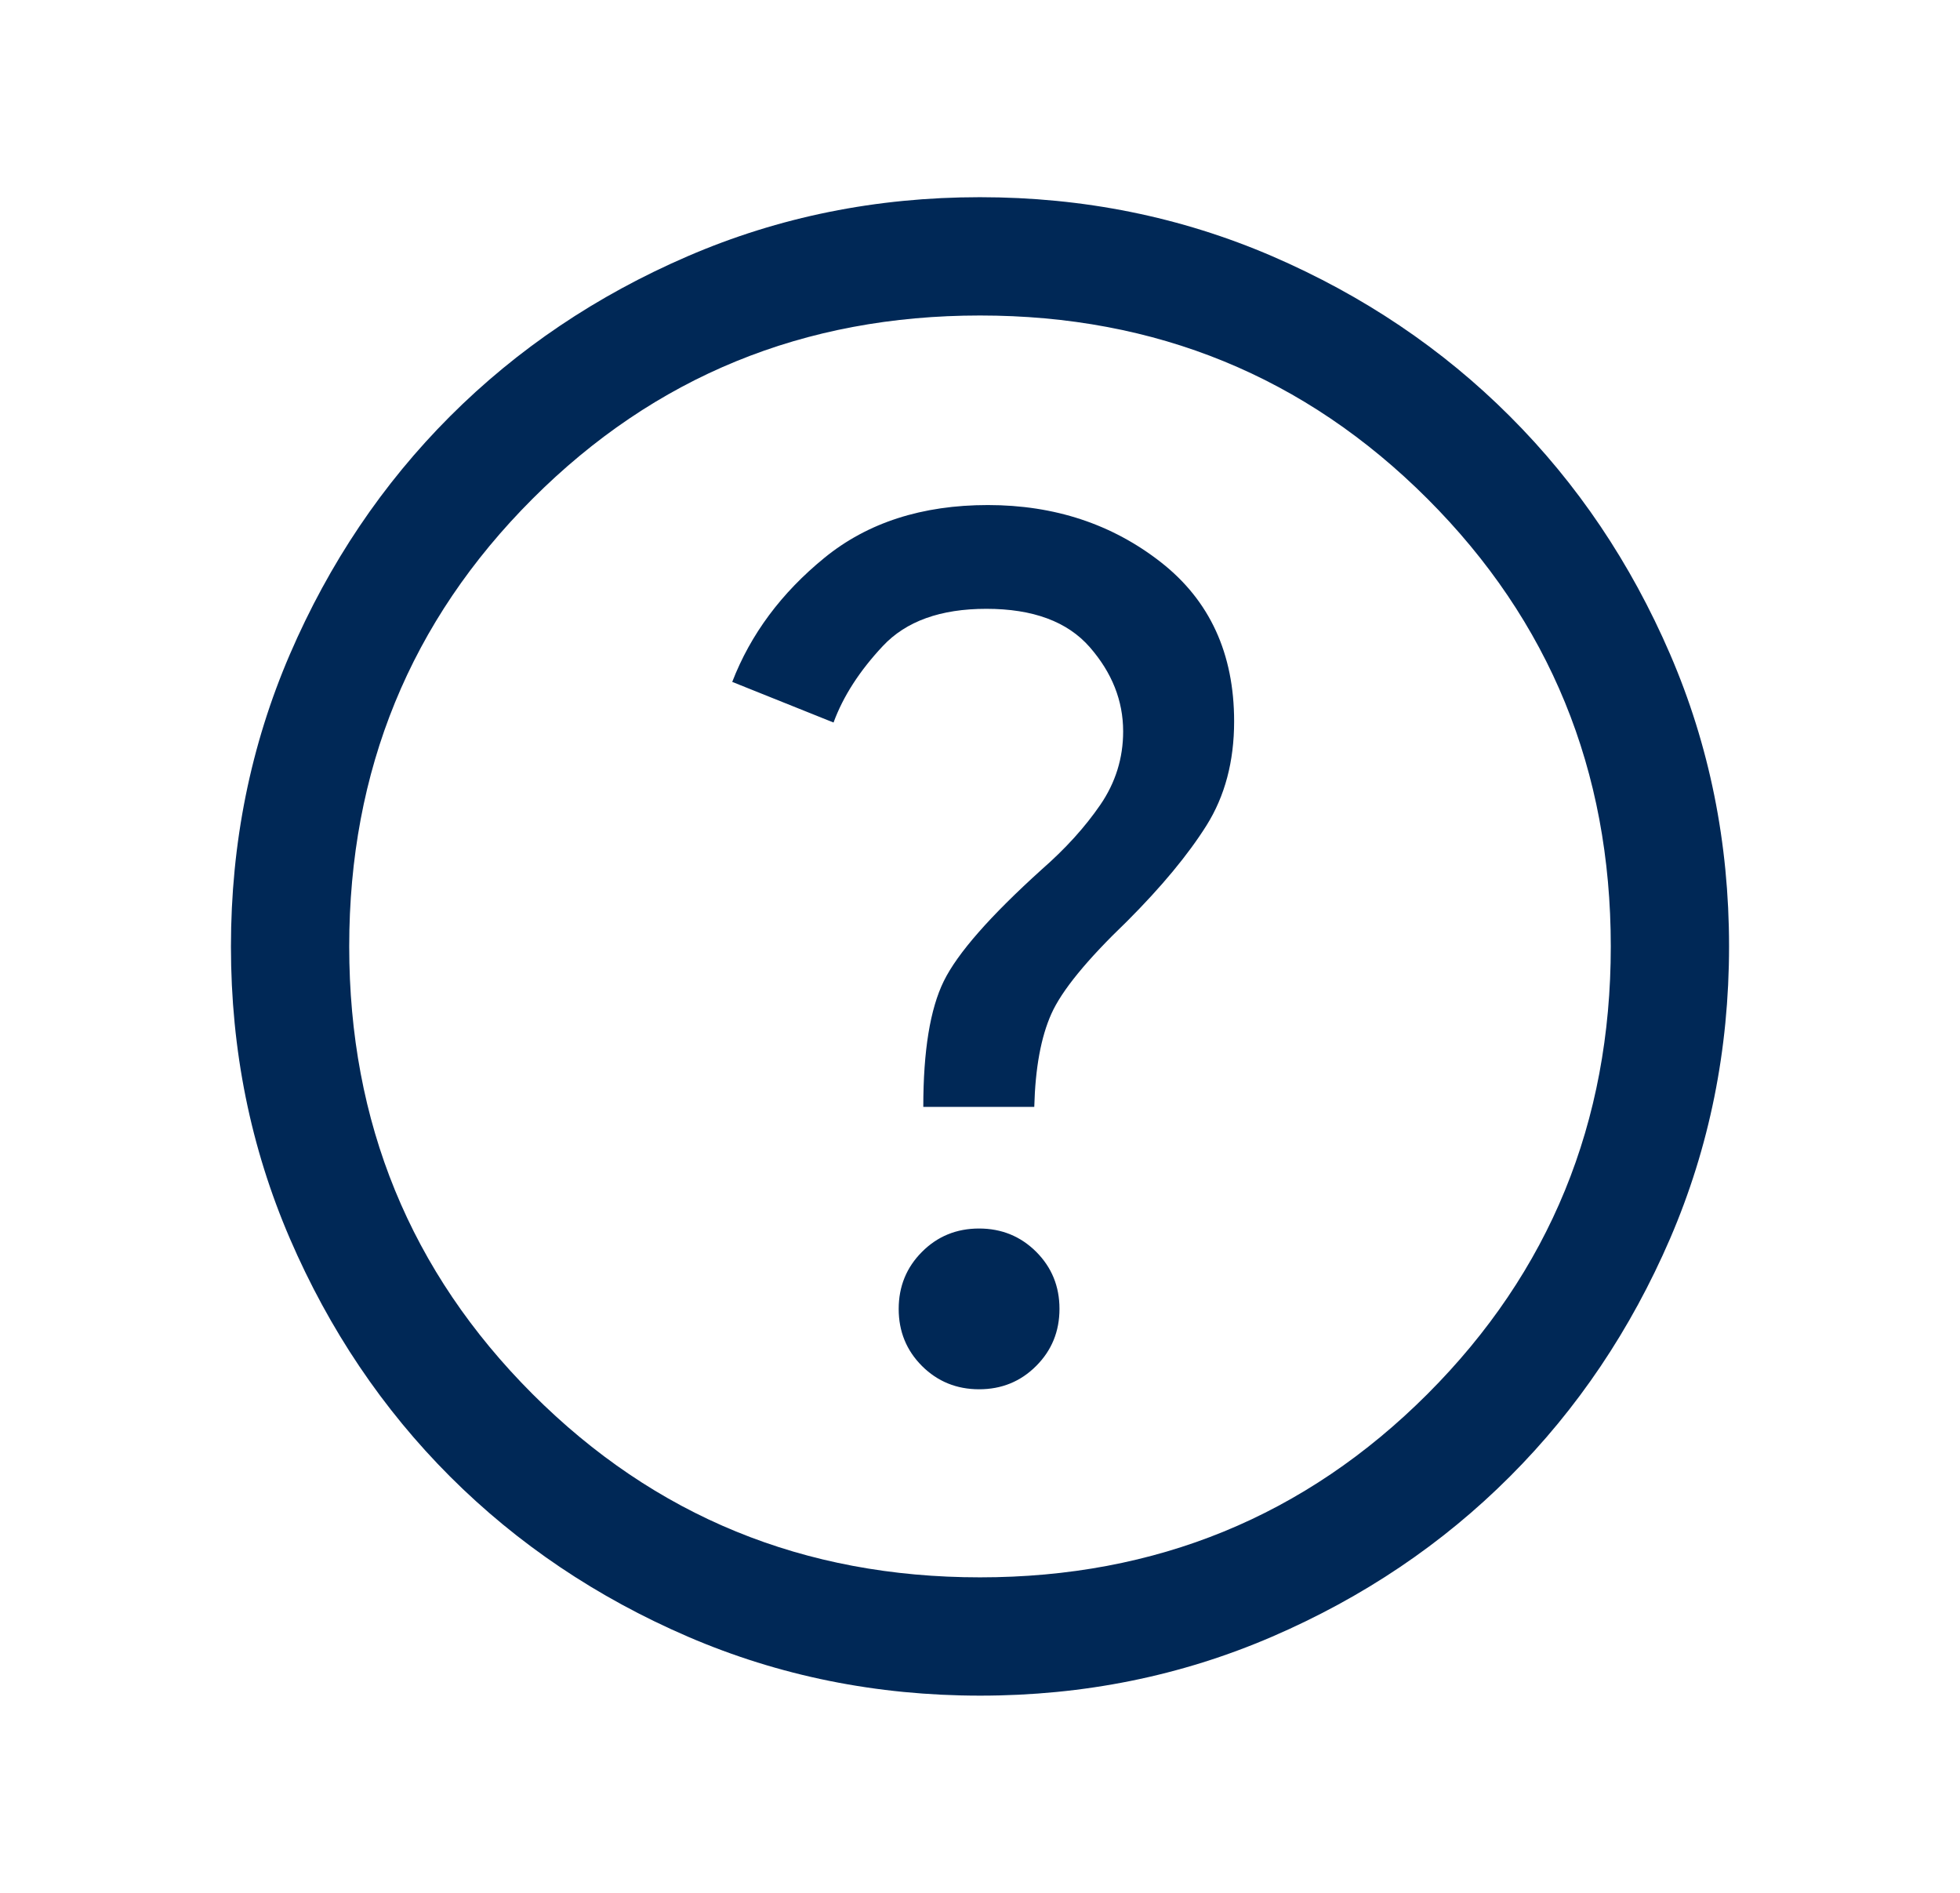 <svg width="29" height="28" viewBox="0 0 29 28" fill="none" xmlns="http://www.w3.org/2000/svg">
<mask id="mask0_5018_30844" style="mask-type:alpha" maskUnits="userSpaceOnUse" x="0" y="0" width="29" height="28">
<rect x="0.5" width="28" height="28" fill="#D9D9D9"/>
</mask>
<g mask="url(#mask0_5018_30844)">
<path d="M14.487 20.551C14.82 20.551 15.102 20.436 15.331 20.206C15.561 19.976 15.676 19.695 15.676 19.361C15.676 19.028 15.561 18.747 15.331 18.517C15.101 18.288 14.819 18.173 14.486 18.173C14.153 18.173 13.871 18.288 13.642 18.518C13.412 18.748 13.297 19.03 13.297 19.363C13.297 19.696 13.412 19.977 13.642 20.207C13.872 20.436 14.154 20.551 14.487 20.551ZM13.661 16.374H15.303C15.318 15.799 15.402 15.341 15.556 14.997C15.709 14.654 16.081 14.199 16.672 13.632C17.185 13.119 17.578 12.645 17.851 12.211C18.124 11.776 18.26 11.263 18.26 10.671C18.26 9.667 17.899 8.883 17.178 8.318C16.456 7.753 15.602 7.471 14.617 7.471C13.643 7.471 12.837 7.731 12.199 8.251C11.561 8.771 11.106 9.383 10.834 10.087L12.333 10.688C12.475 10.301 12.718 9.924 13.062 9.557C13.406 9.189 13.917 9.006 14.594 9.006C15.284 9.006 15.793 9.195 16.123 9.572C16.453 9.95 16.618 10.365 16.618 10.819C16.618 11.215 16.505 11.578 16.279 11.907C16.053 12.236 15.765 12.554 15.415 12.86C14.65 13.551 14.166 14.102 13.964 14.514C13.762 14.925 13.661 15.545 13.661 16.374ZM14.502 25.083C12.969 25.083 11.528 24.792 10.179 24.211C8.83 23.629 7.657 22.839 6.659 21.842C5.662 20.845 4.872 19.672 4.29 18.324C3.708 16.975 3.417 15.535 3.417 14.002C3.417 12.469 3.708 11.028 4.289 9.679C4.871 8.33 5.661 7.157 6.658 6.159C7.655 5.162 8.828 4.372 10.176 3.79C11.524 3.208 12.965 2.917 14.498 2.917C16.031 2.917 17.472 3.208 18.821 3.789C20.169 4.371 21.343 5.161 22.34 6.158C23.338 7.155 24.128 8.328 24.71 9.676C25.292 11.024 25.583 12.465 25.583 13.998C25.583 15.531 25.292 16.972 24.711 18.321C24.129 19.669 23.339 20.843 22.342 21.84C21.345 22.838 20.172 23.628 18.824 24.21C17.475 24.792 16.035 25.083 14.502 25.083ZM14.5 23.333C17.105 23.333 19.312 22.429 21.121 20.621C22.929 18.812 23.833 16.605 23.833 14C23.833 11.394 22.929 9.187 21.121 7.379C19.312 5.571 17.105 4.667 14.5 4.667C11.894 4.667 9.687 5.571 7.879 7.379C6.071 9.187 5.167 11.394 5.167 14C5.167 16.605 6.071 18.812 7.879 20.621C9.687 22.429 11.894 23.333 14.5 23.333Z" fill="#002856"/>
</g>
</svg>

